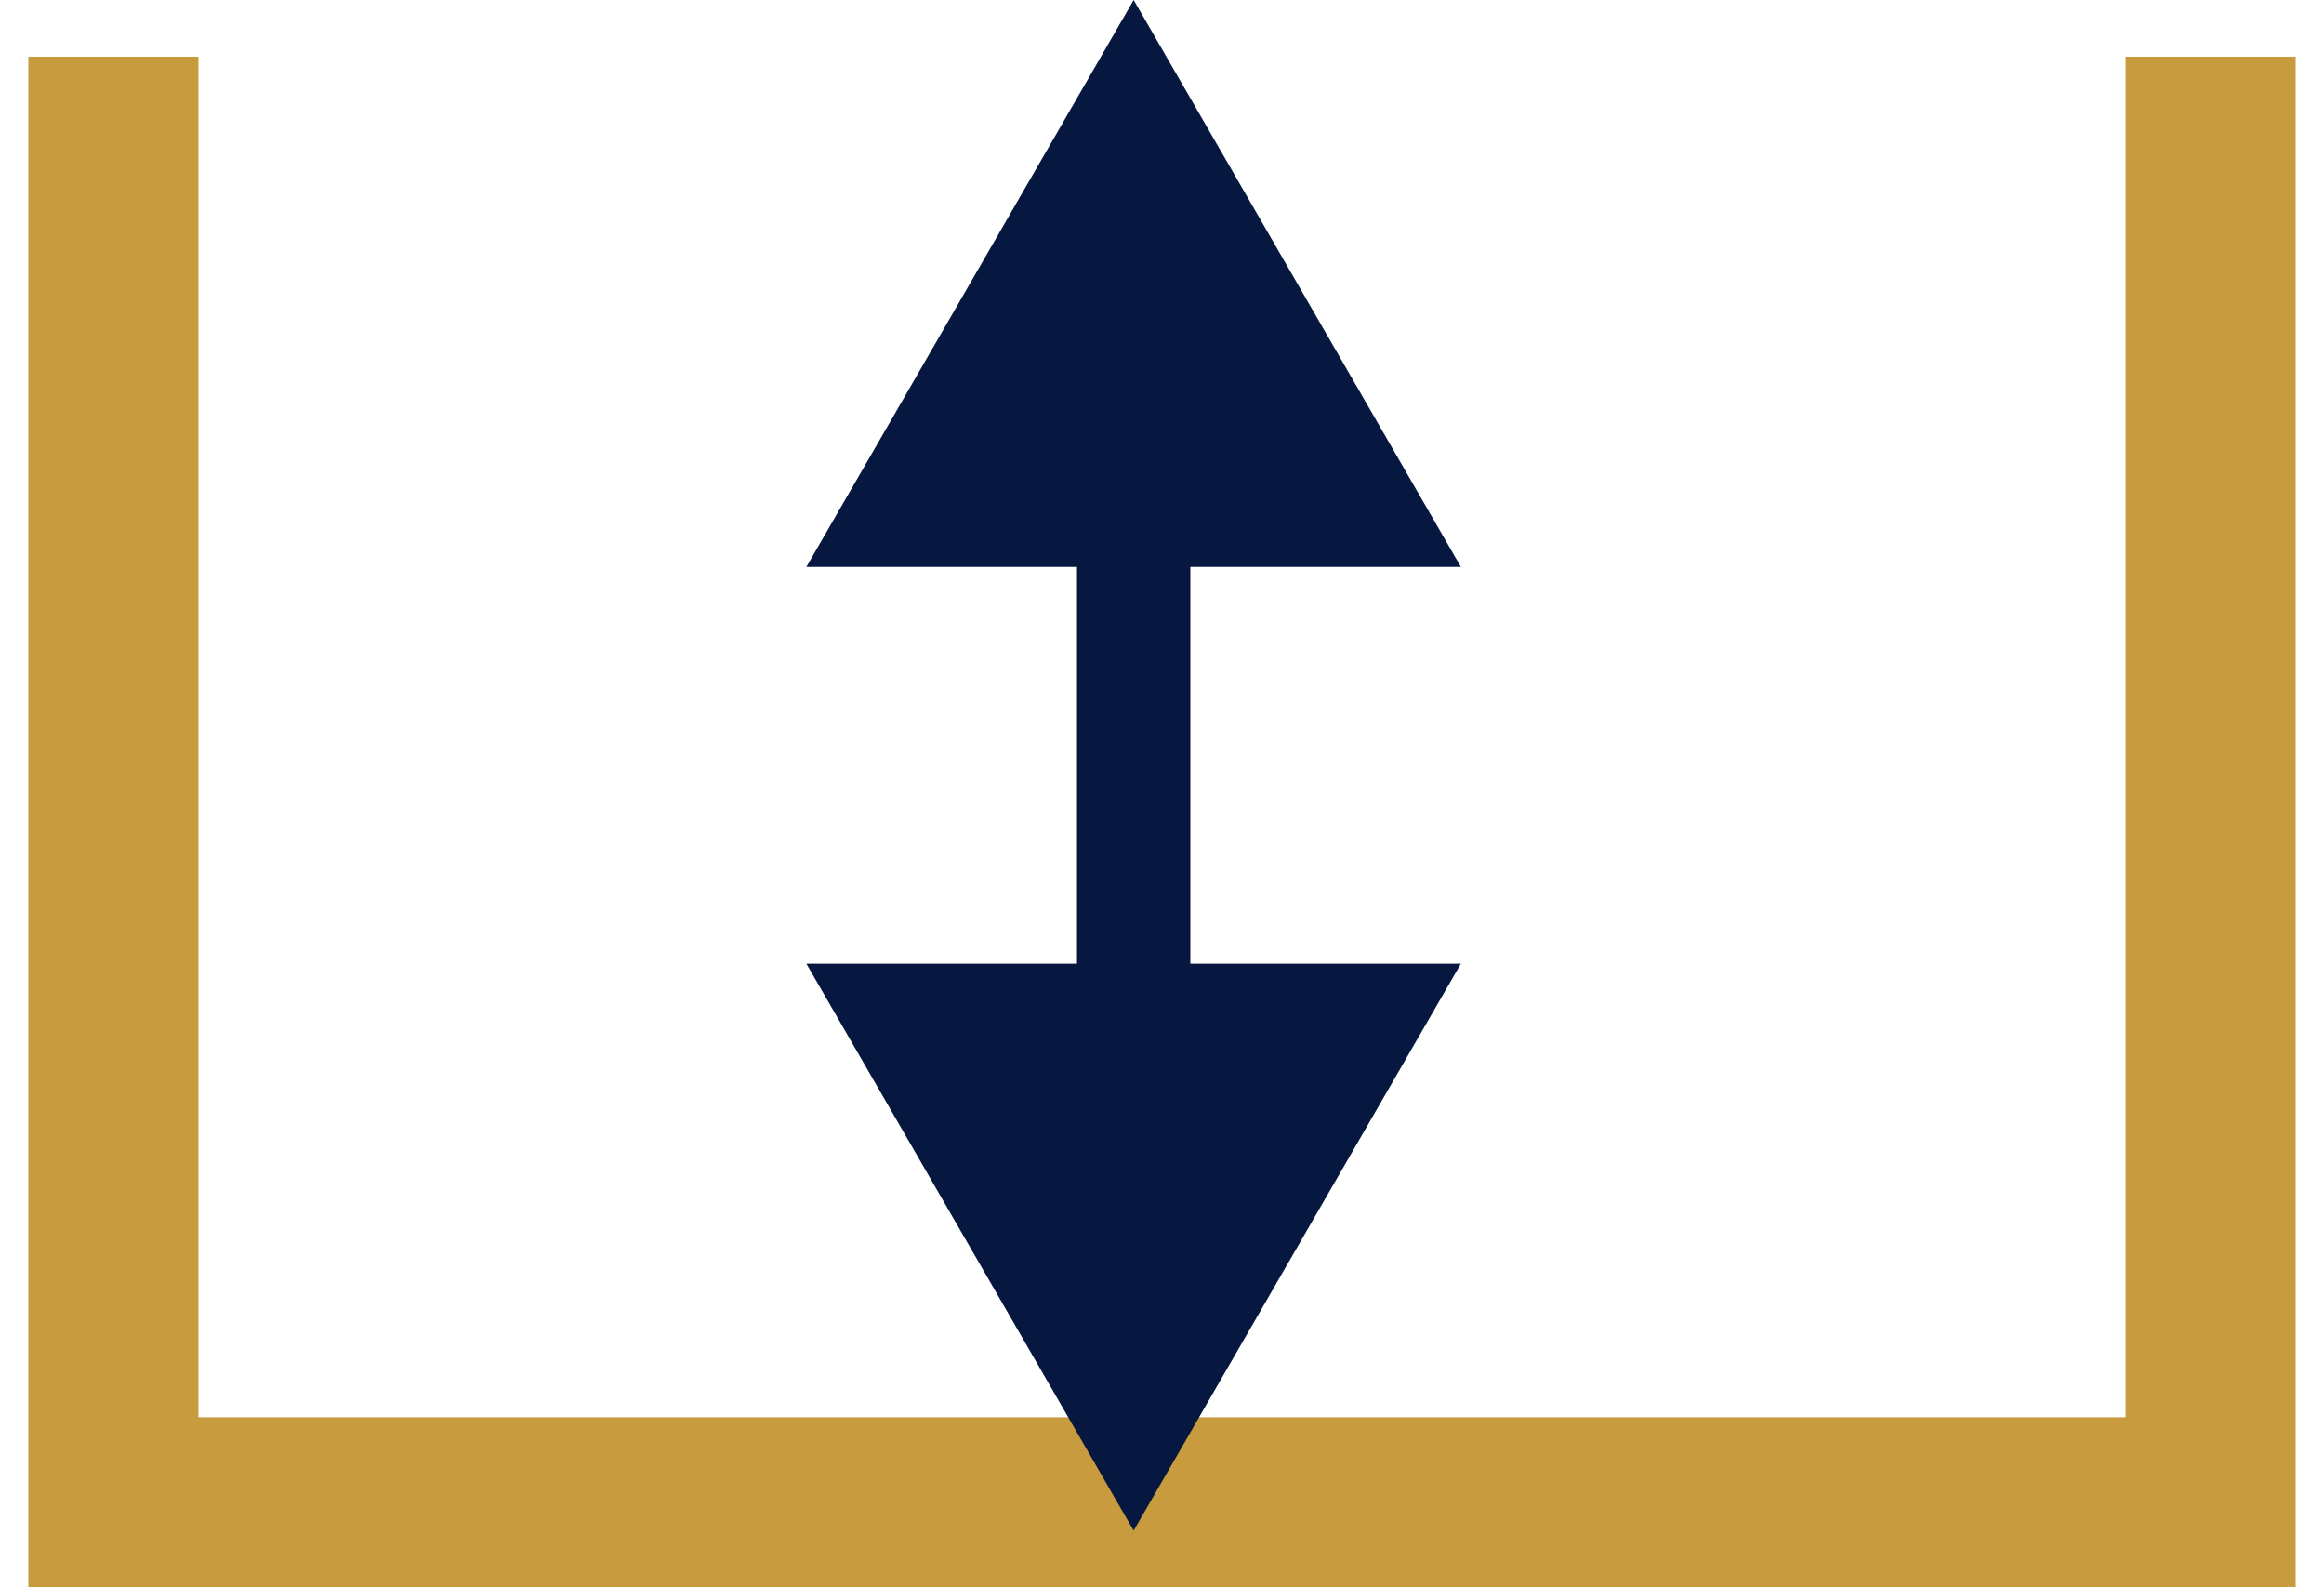 <?xml version="1.0" encoding="UTF-8"?> <svg xmlns="http://www.w3.org/2000/svg" width="41" height="28" viewBox="0 0 41 28" fill="none"> <path d="M2 1V26.5H39V1" stroke="#C99B3F" stroke-width="3"></path> <path d="M20 0L14.226 10L25.773 10L20 0ZM20 27L25.773 17L14.226 17L20 27ZM19 9L19 18L21 18L21 9L19 9Z" fill="#061840"></path> </svg> 